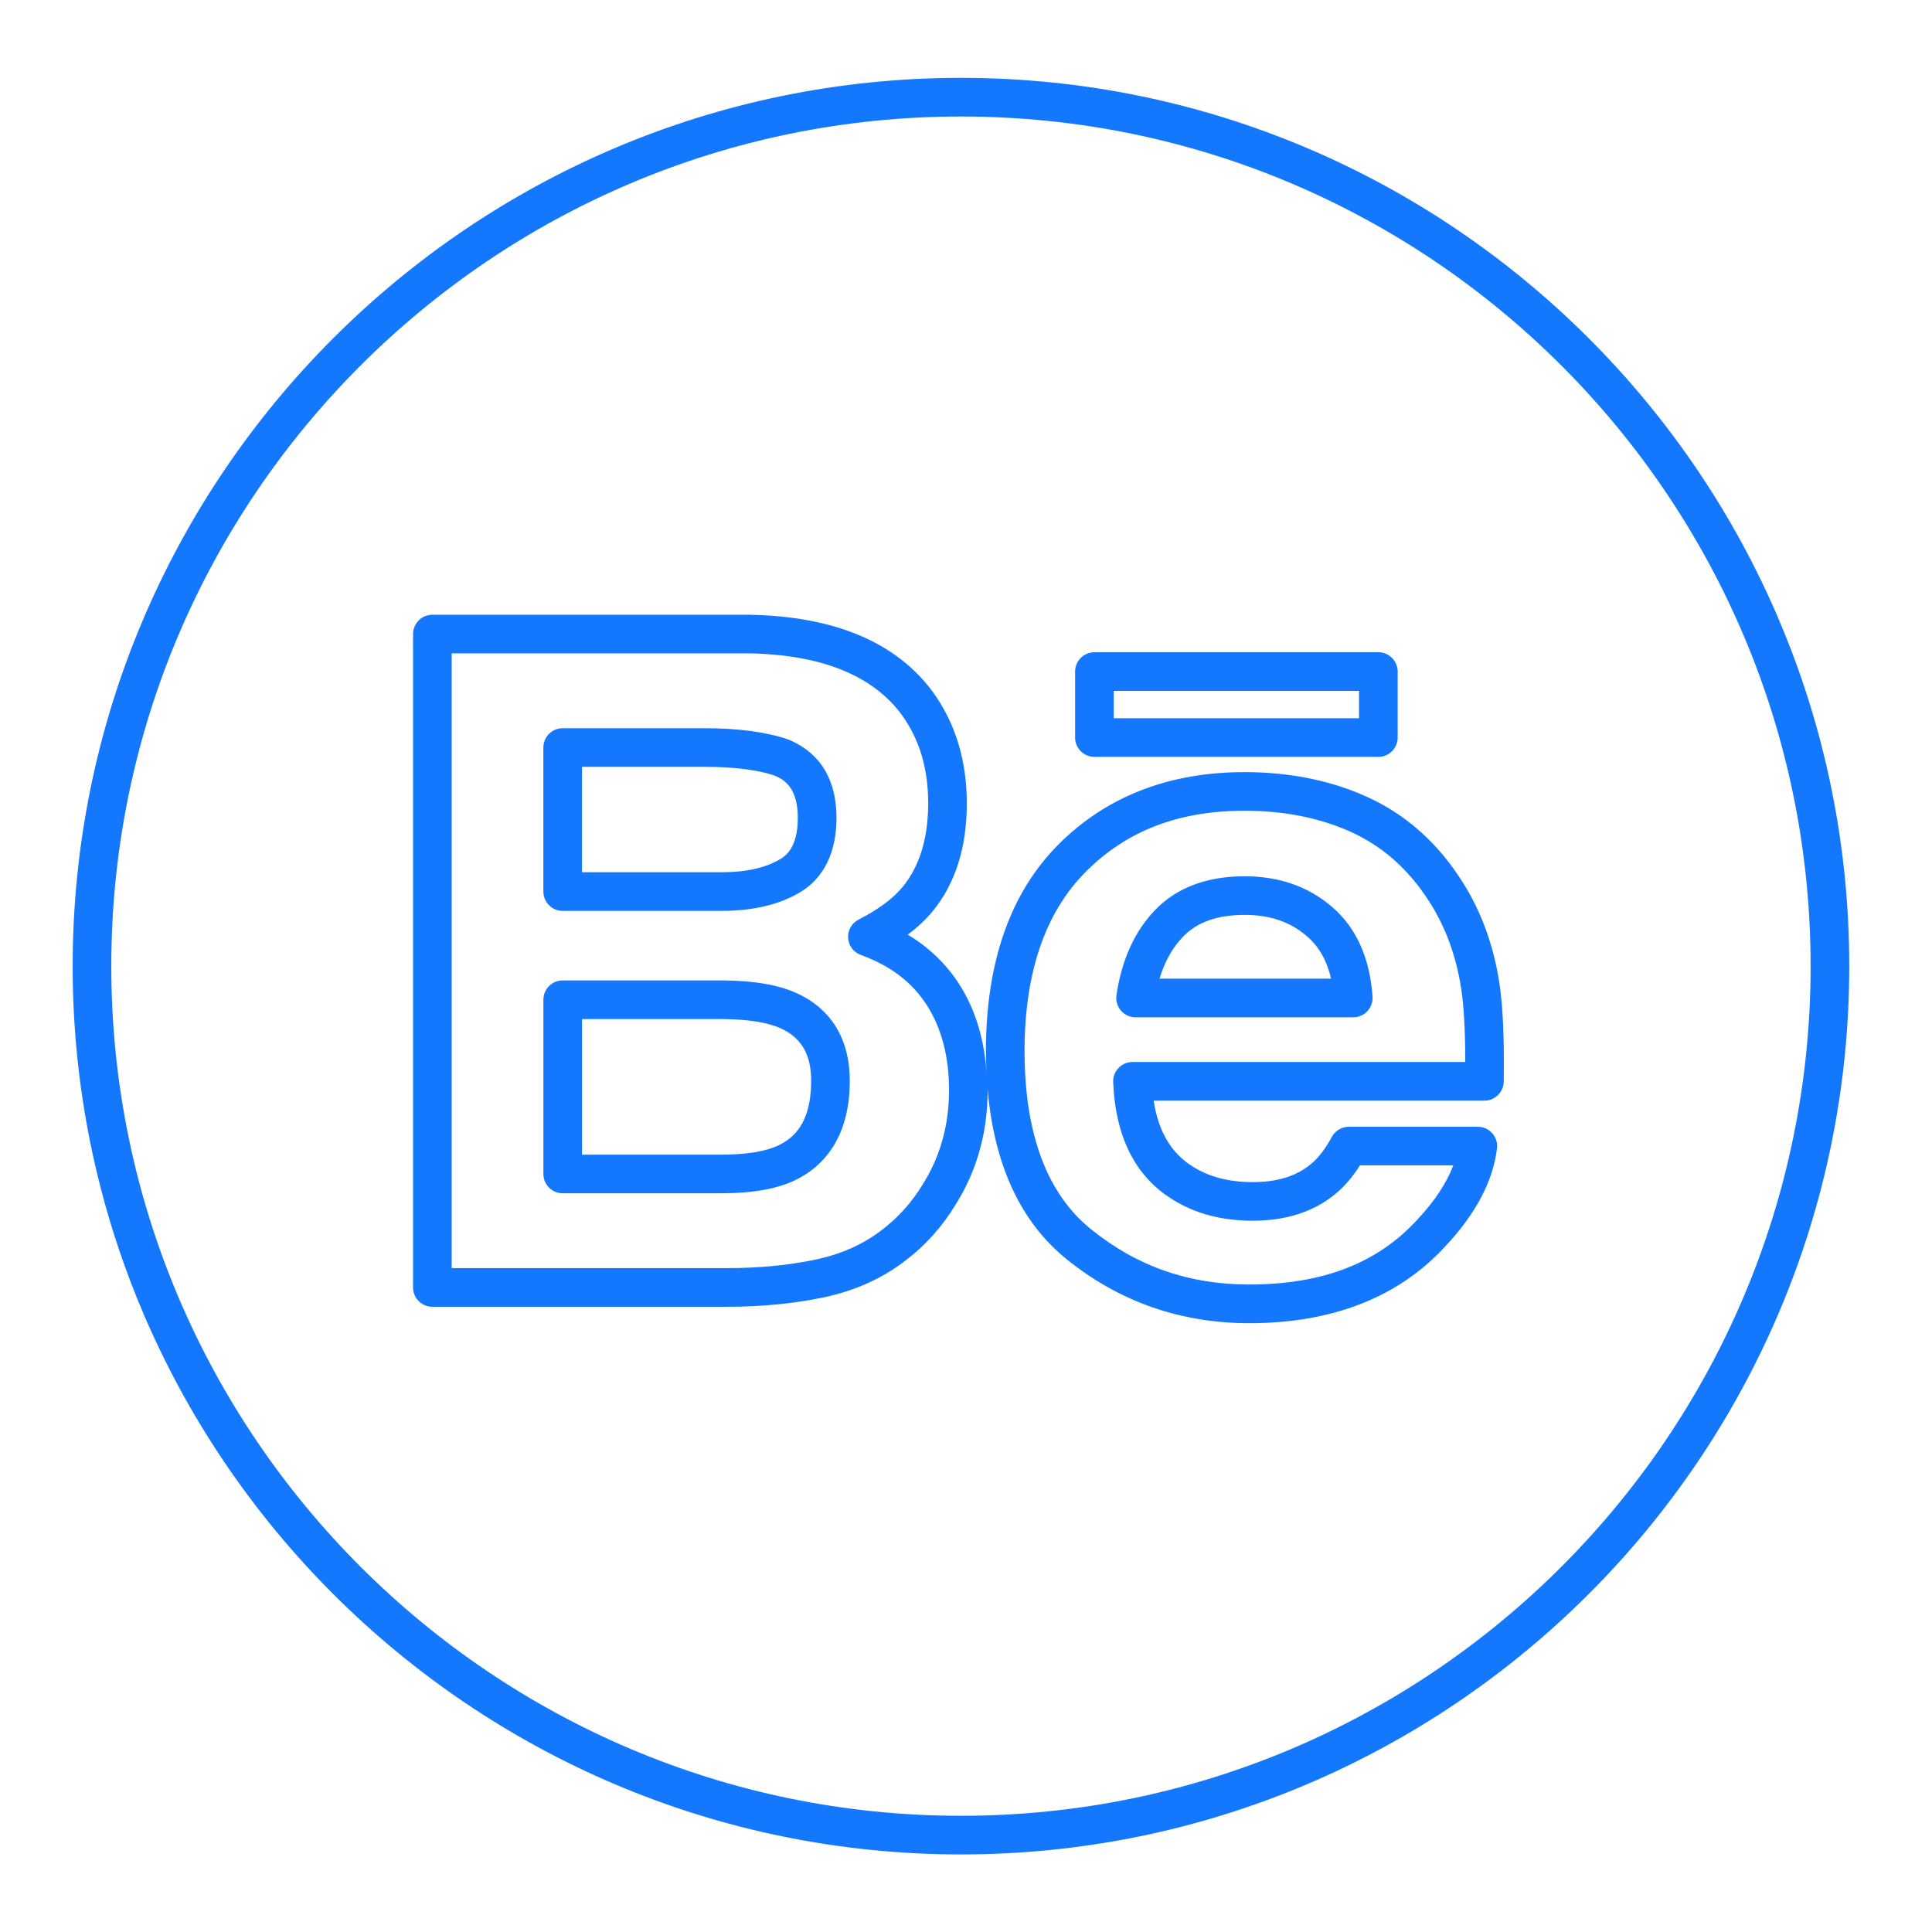 <?xml version="1.0" ?><!DOCTYPE svg  PUBLIC '-//W3C//DTD SVG 1.1//EN'  'http://www.w3.org/Graphics/SVG/1.1/DTD/svg11.dtd'><svg enable-background="new 0 0 100 100" height="100px" id="Layer_1" version="1.1" viewBox="0 0 100 100" width="100px" xml:space="preserve" xmlns="http://www.w3.org/2000/svg" xmlns:xlink="http://www.w3.org/1999/xlink"><g><path d="M49.739,95.985c25.352,0,45.978-20.625,45.978-45.978S75.091,4.03,49.739,4.03   c-25.353,0-45.978,20.625-45.978,45.978S24.387,95.985,49.739,95.985z M49.739,6.03c24.25,0,43.978,19.728,43.978,43.978   S73.989,93.985,49.739,93.985S5.761,74.257,5.761,50.008S25.49,6.03,49.739,6.03z" fill="#1478FE"/><path d="M56.647,39.176h14.696c0.552,0,1-0.448,1-1V34.76c0-0.552-0.448-1-1-1H56.647c-0.552,0-1,0.448-1,1v3.416   C55.647,38.728,56.095,39.176,56.647,39.176z M57.647,35.76h12.696v1.416H57.647V35.76z" fill="#1478FE"/><path d="M22.379,67.639h15.239c1.777,0,3.454-0.162,4.983-0.48c1.612-0.335,3.034-0.969,4.219-1.877   c1.058-0.794,1.95-1.785,2.64-2.927c1.102-1.745,1.66-3.739,1.66-5.927c0-0.038-0.006-0.071-0.006-0.109   c0.329,3.952,1.703,6.932,4.106,8.868c2.715,2.19,5.89,3.301,9.438,3.301c4.304,0,7.717-1.336,10.137-3.962   c1.584-1.683,2.489-3.395,2.689-5.088c0.034-0.284-0.056-0.568-0.246-0.782c-0.19-0.213-0.462-0.335-0.748-0.335h-6.676   c-0.37,0-0.709,0.204-0.883,0.53c-0.327,0.614-0.695,1.09-1.099,1.417c-0.752,0.618-1.732,0.918-2.995,0.918   c-1.208,0-2.242-0.265-3.082-0.793c-1.123-0.689-1.796-1.814-2.042-3.423h17.119c0.547,0,0.992-0.439,1-0.985   c0.032-2.252-0.042-3.93-0.229-5.13c-0.325-2.102-1.051-3.981-2.15-5.577c-1.235-1.833-2.83-3.197-4.742-4.054   c-1.863-0.835-3.98-1.259-6.291-1.259c-3.925,0-7.173,1.266-9.652,3.763c-2.479,2.494-3.737,6.084-3.737,10.67   c0,0.496,0.024,0.969,0.053,1.439c-0.086-1.875-0.556-3.532-1.442-4.906c-0.67-1.039-1.56-1.893-2.657-2.554   c0.499-0.371,0.919-0.764,1.259-1.174c1.193-1.434,1.798-3.324,1.798-5.619c0-2.209-0.586-4.143-1.747-5.754   c-1.907-2.596-5.122-3.945-9.571-4.011H22.379c-0.552,0-1,0.448-1,1v33.822C21.379,67.191,21.827,67.639,22.379,67.639z    M56.187,45.136c2.12-2.135,4.813-3.173,8.234-3.173c2.027,0,3.868,0.365,5.473,1.084c1.566,0.702,2.879,1.828,3.908,3.354   c0.933,1.354,1.548,2.955,1.827,4.757c0.14,0.899,0.211,2.178,0.212,3.81H58.617c-0.272,0-0.533,0.111-0.721,0.308   c-0.188,0.196-0.289,0.461-0.278,0.733c0.116,2.852,1.156,4.9,3.083,6.082c1.155,0.726,2.547,1.094,4.137,1.094   c1.721,0,3.156-0.462,4.26-1.369c0.477-0.387,0.91-0.889,1.293-1.498h4.83c-0.343,0.919-0.975,1.871-1.89,2.842   c-2.062,2.238-4.899,3.326-8.674,3.326c-3.123,0-5.799-0.935-8.182-2.858c-2.286-1.841-3.444-4.947-3.444-9.233   C53.032,50.358,54.093,47.242,56.187,45.136z M23.379,33.817h15.33c3.775,0.056,6.458,1.13,7.968,3.187   c0.918,1.274,1.365,2.772,1.365,4.578c0,1.815-0.449,3.275-1.337,4.342c-0.491,0.593-1.253,1.156-2.265,1.674   c-0.354,0.181-0.567,0.555-0.542,0.953c0.025,0.397,0.283,0.742,0.657,0.877c1.529,0.555,2.644,1.4,3.408,2.585   c0.769,1.192,1.159,2.677,1.159,4.414c0,1.804-0.455,3.439-1.362,4.875c-0.567,0.938-1.287,1.739-2.147,2.385   c-0.953,0.73-2.102,1.239-3.417,1.513c-1.395,0.291-2.935,0.438-4.575,0.438H23.379V33.817z" fill="#1478FE"/><path d="M43.985,55.946c0-2.146-0.947-3.714-2.738-4.535c-0.937-0.43-2.175-0.647-3.796-0.665h-8.325   c-0.552,0-1,0.448-1,1v9.018c0,0.552,0.448,1,1,1h8.211c1.638,0,2.901-0.228,3.869-0.7C42.474,60.436,43.985,59.039,43.985,55.946z    M40.323,59.269c-0.673,0.329-1.678,0.495-2.987,0.495h-7.211v-7.018h7.314c1.306,0.015,2.306,0.177,2.974,0.483   c1.072,0.491,1.572,1.354,1.572,2.717C41.985,58.187,41.034,58.917,40.323,59.269z" fill="#1478FE"/><path d="M29.125,47.148h8.22c1.65,0,3.029-0.331,4.098-0.983c0.845-0.516,1.853-1.598,1.853-3.825   c0-2.505-1.323-3.582-2.497-4.067c-1.14-0.386-2.592-0.581-4.317-0.581h-7.357c-0.552,0-1,0.448-1,1v7.457   C28.125,46.7,28.573,47.148,29.125,47.148z M30.125,39.691h6.357c1.506,0,2.743,0.16,3.612,0.452   c0.559,0.232,1.201,0.693,1.201,2.197c0,1.572-0.673,1.983-0.895,2.118c-0.75,0.458-1.779,0.69-3.056,0.69h-7.22V39.691z" fill="#1478FE"/><path d="M58.778,52.656h11.266c0.277,0,0.542-0.115,0.731-0.317s0.286-0.475,0.267-0.751   c-0.137-2.004-0.84-3.566-2.087-4.64c-1.222-1.057-2.747-1.592-4.531-1.592c-1.953,0-3.508,0.583-4.623,1.733   c-1.068,1.102-1.745,2.59-2.013,4.422c-0.042,0.288,0.043,0.579,0.233,0.799C58.212,52.529,58.488,52.656,58.778,52.656z    M61.238,48.48c0.734-0.757,1.776-1.125,3.186-1.125c1.309,0,2.363,0.361,3.224,1.106c0.622,0.535,1.033,1.258,1.247,2.194h-8.877   C60.281,49.774,60.69,49.046,61.238,48.48z" fill="#1478FE"/></g></svg>
